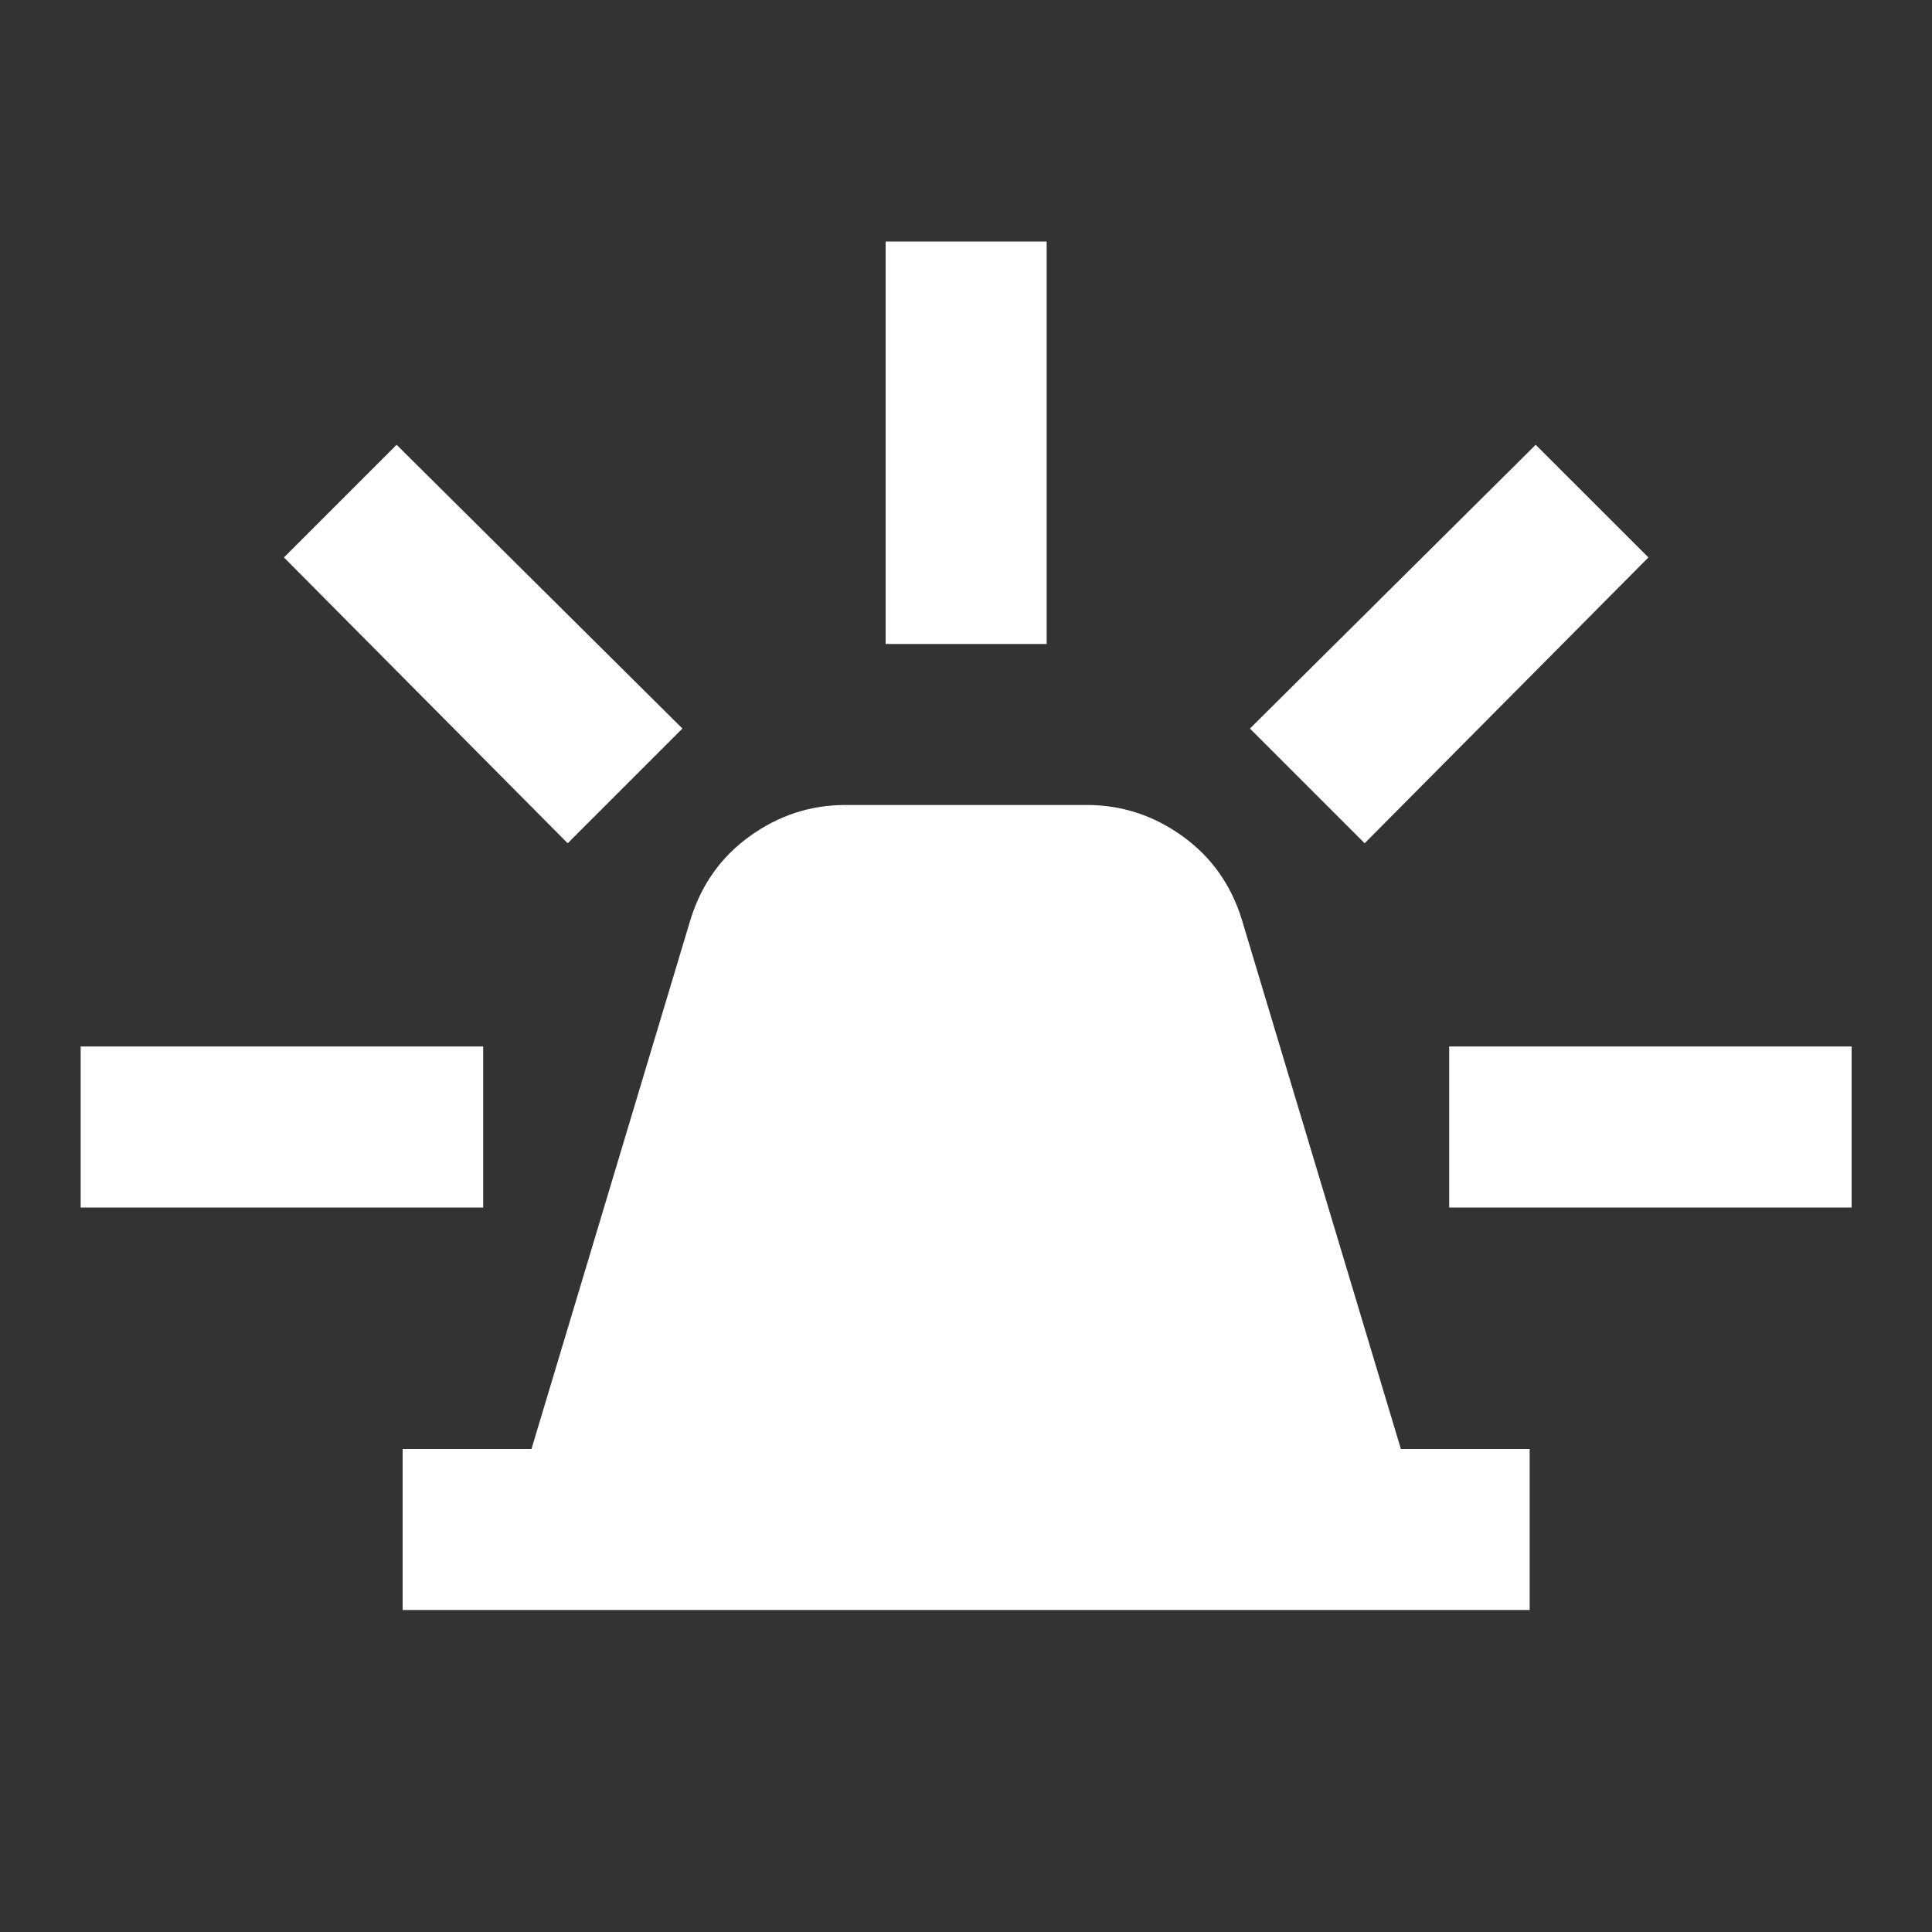 <svg width="32" height="32" viewBox="0 0 32 32" fill="none" xmlns="http://www.w3.org/2000/svg">
<rect x="0" y="0" width="32" height="32" fill="#333333" stroke="none"/>
<mask id="mask0_15145_8698" style="mask-type:alpha" maskUnits="userSpaceOnUse" x="0" y="0" width="32" height="32">
<rect width="32" height="32" fill="#D9D9D9"/>
</mask>
<g mask="url(#mask0_15145_8698)">
<path d="M6.669 26.667V24H8.803L11.436 15.233C11.614 14.656 11.941 14.194 12.419 13.85C12.897 13.506 13.425 13.333 14.003 13.333H18.003C18.58 13.333 19.108 13.506 19.586 13.85C20.064 14.194 20.392 14.656 20.569 15.233L23.203 24H25.336V26.667H6.669ZM14.669 10.667V4H17.336V10.667H14.669ZM22.603 13.967L20.703 12.067L25.436 7.367L27.303 9.233L22.603 13.967ZM24.003 20V17.333H30.669V20H24.003ZM9.403 13.967L4.703 9.233L6.569 7.367L11.303 12.067L9.403 13.967ZM1.336 20V17.333H8.003V20H1.336Z" fill="white"/>
</g>
</svg>
